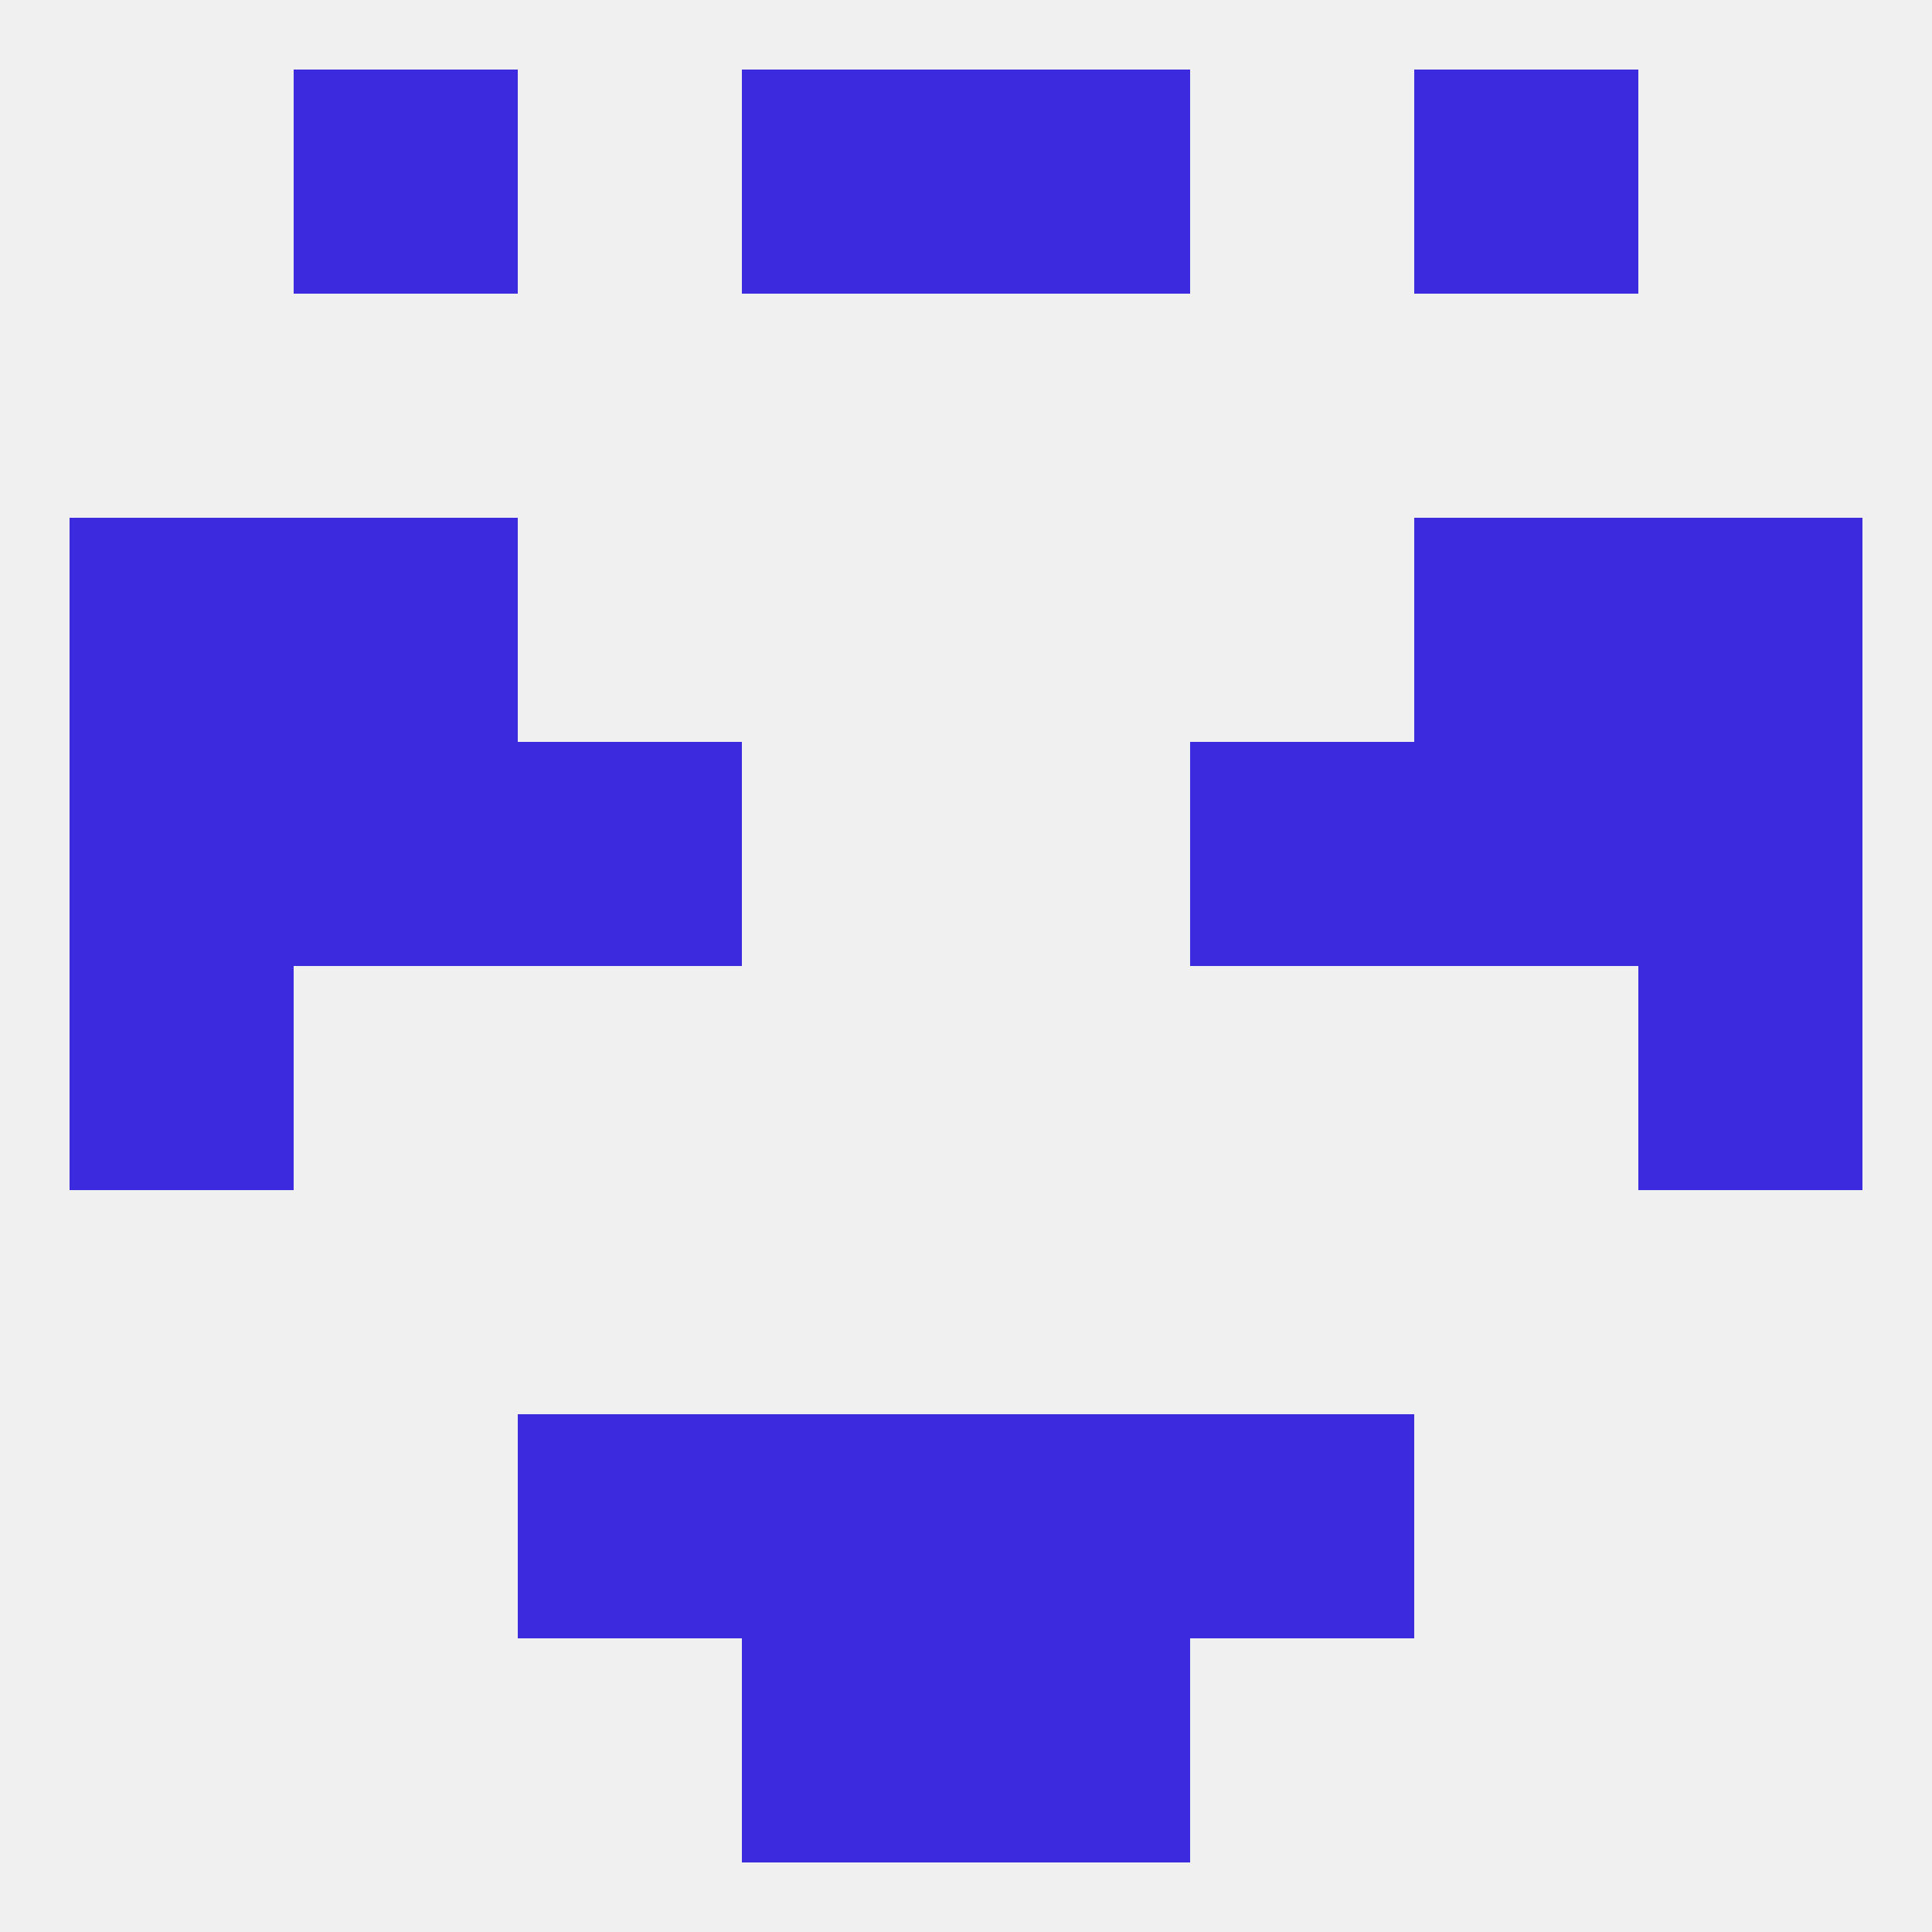 
<!--   <?xml version="1.0"?> -->
<svg version="1.1" baseprofile="full" xmlns="http://www.w3.org/2000/svg" xmlns:xlink="http://www.w3.org/1999/xlink" xmlns:ev="http://www.w3.org/2001/xml-events" width="250" height="250" viewBox="0 0 250 250" >
	<rect width="100%" height="100%" fill="rgba(240,240,240,255)"/>

	<rect x="96" y="212" width="29" height="29" fill="rgba(60,42,223,255)"/>
	<rect x="125" y="212" width="29" height="29" fill="rgba(60,42,223,255)"/>
	<rect x="9" y="125" width="29" height="29" fill="rgba(60,42,223,255)"/>
	<rect x="212" y="125" width="29" height="29" fill="rgba(60,42,223,255)"/>
	<rect x="38" y="96" width="29" height="29" fill="rgba(60,42,223,255)"/>
	<rect x="183" y="96" width="29" height="29" fill="rgba(60,42,223,255)"/>
	<rect x="9" y="96" width="29" height="29" fill="rgba(60,42,223,255)"/>
	<rect x="212" y="96" width="29" height="29" fill="rgba(60,42,223,255)"/>
	<rect x="67" y="96" width="29" height="29" fill="rgba(60,42,223,255)"/>
	<rect x="154" y="96" width="29" height="29" fill="rgba(60,42,223,255)"/>
	<rect x="9" y="67" width="29" height="29" fill="rgba(60,42,223,255)"/>
	<rect x="212" y="67" width="29" height="29" fill="rgba(60,42,223,255)"/>
	<rect x="38" y="67" width="29" height="29" fill="rgba(60,42,223,255)"/>
	<rect x="183" y="67" width="29" height="29" fill="rgba(60,42,223,255)"/>
	<rect x="38" y="9" width="29" height="29" fill="rgba(60,42,223,255)"/>
	<rect x="183" y="9" width="29" height="29" fill="rgba(60,42,223,255)"/>
	<rect x="96" y="9" width="29" height="29" fill="rgba(60,42,223,255)"/>
	<rect x="125" y="9" width="29" height="29" fill="rgba(60,42,223,255)"/>
	<rect x="96" y="183" width="29" height="29" fill="rgba(60,42,223,255)"/>
	<rect x="125" y="183" width="29" height="29" fill="rgba(60,42,223,255)"/>
	<rect x="67" y="183" width="29" height="29" fill="rgba(60,42,223,255)"/>
	<rect x="154" y="183" width="29" height="29" fill="rgba(60,42,223,255)"/>
</svg>